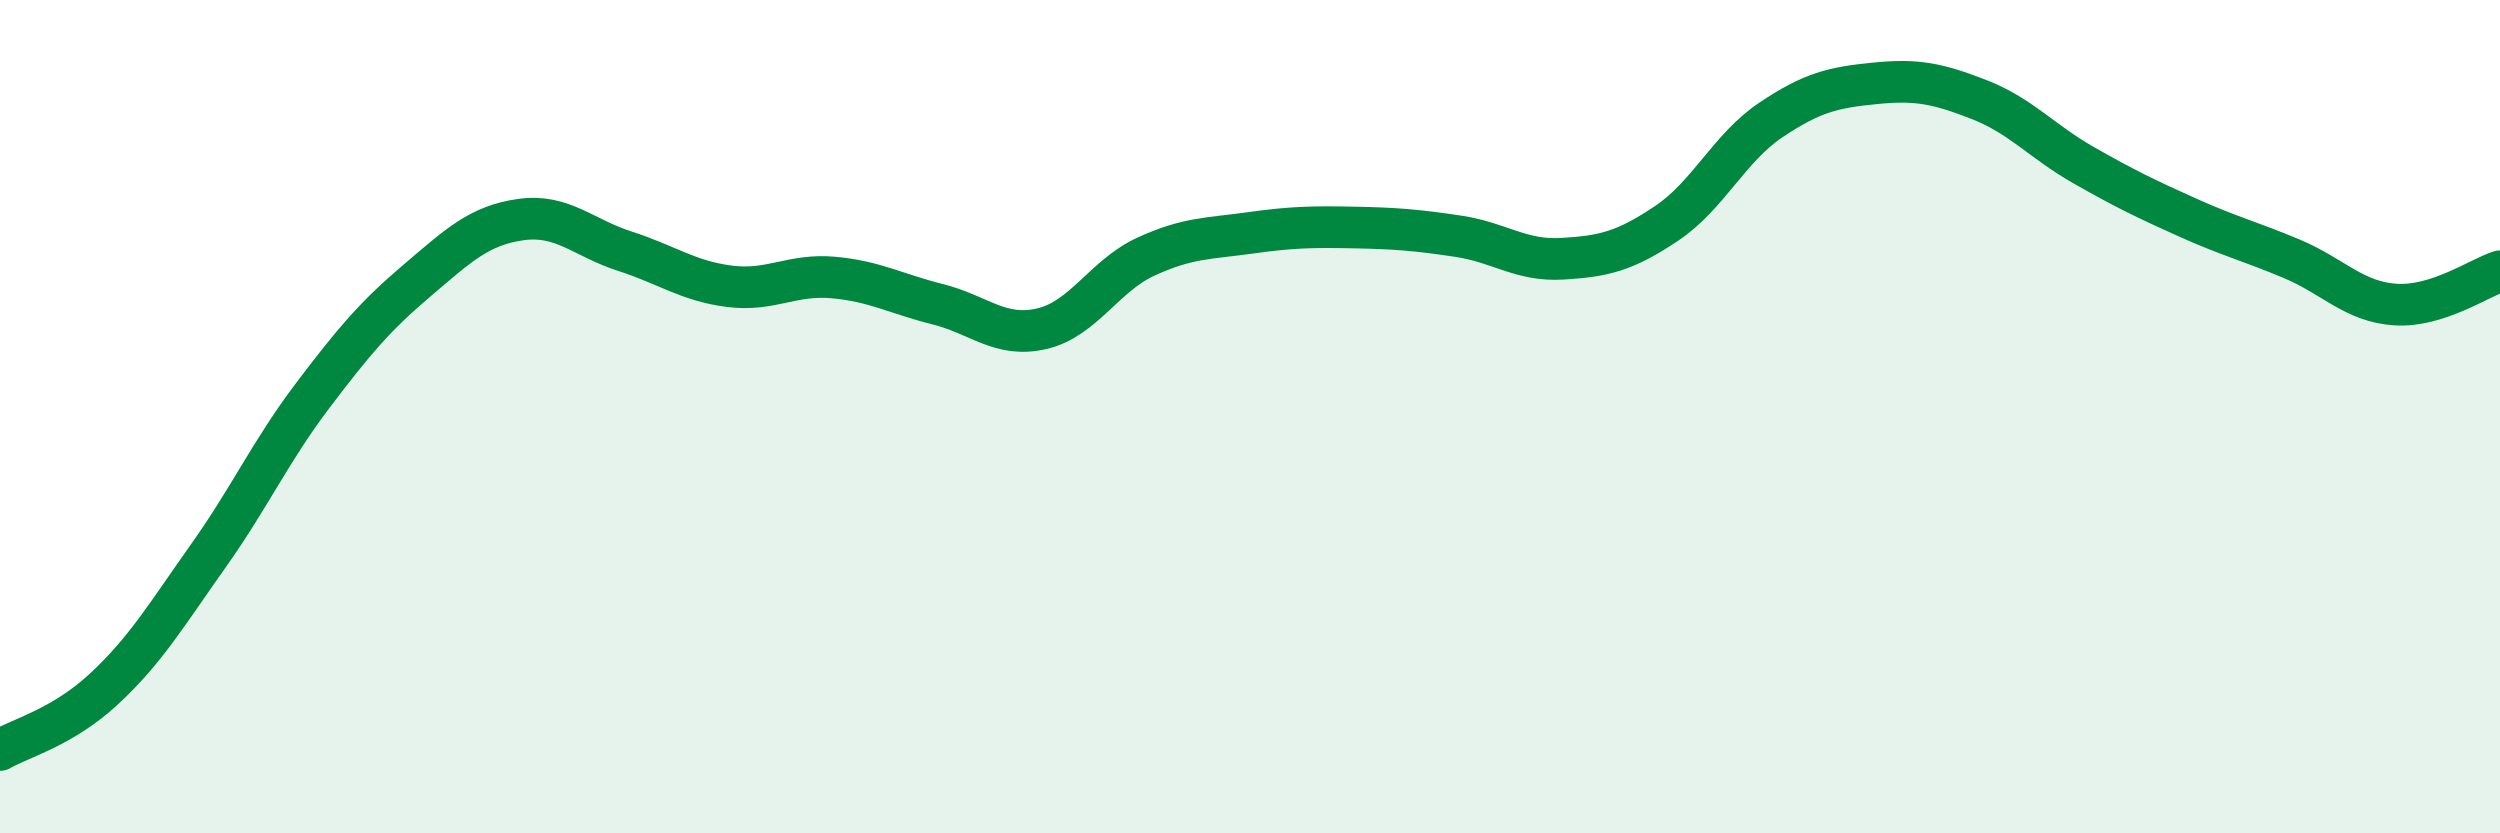 
    <svg width="60" height="20" viewBox="0 0 60 20" xmlns="http://www.w3.org/2000/svg">
      <path
        d="M 0,18 C 0.5,17.71 1.5,17.46 2.5,16.53 C 3.5,15.6 4,14.75 5,13.34 C 6,11.93 6.5,10.82 7.5,9.5 C 8.5,8.18 9,7.59 10,6.74 C 11,5.89 11.5,5.41 12.5,5.27 C 13.5,5.13 14,5.71 15,6.03 C 16,6.35 16.5,6.74 17.5,6.87 C 18.5,7 19,6.57 20,6.66 C 21,6.75 21.5,7.05 22.5,7.3 C 23.5,7.55 24,8.12 25,7.89 C 26,7.66 26.5,6.62 27.5,6.16 C 28.5,5.7 29,5.73 30,5.59 C 31,5.45 31.5,5.44 32.5,5.46 C 33.5,5.48 34,5.52 35,5.67 C 36,5.82 36.5,6.27 37.5,6.21 C 38.5,6.15 39,6.03 40,5.36 C 41,4.69 41.5,3.55 42.5,2.88 C 43.5,2.21 44,2.1 45,2 C 46,1.9 46.5,2 47.5,2.39 C 48.5,2.78 49,3.39 50,3.96 C 51,4.53 51.5,4.77 52.5,5.22 C 53.5,5.67 54,5.79 55,6.21 C 56,6.63 56.5,7.25 57.5,7.31 C 58.5,7.37 59.5,6.67 60,6.51L60 20L0 20Z"
        fill="#008740"
        opacity="0.1"
        stroke-linecap="round"
        stroke-linejoin="round"
      />
      <path
        d="M 0,18 C 0.5,17.71 1.5,17.46 2.5,16.53 C 3.5,15.6 4,14.75 5,13.34 C 6,11.93 6.5,10.82 7.5,9.5 C 8.5,8.18 9,7.59 10,6.74 C 11,5.89 11.5,5.41 12.5,5.27 C 13.5,5.13 14,5.71 15,6.03 C 16,6.35 16.5,6.74 17.5,6.87 C 18.5,7 19,6.57 20,6.66 C 21,6.75 21.5,7.05 22.5,7.3 C 23.5,7.55 24,8.12 25,7.89 C 26,7.66 26.5,6.62 27.5,6.16 C 28.5,5.7 29,5.73 30,5.59 C 31,5.45 31.5,5.44 32.5,5.46 C 33.5,5.48 34,5.52 35,5.67 C 36,5.82 36.5,6.27 37.5,6.21 C 38.5,6.15 39,6.03 40,5.36 C 41,4.69 41.5,3.55 42.5,2.88 C 43.5,2.21 44,2.1 45,2 C 46,1.9 46.5,2 47.5,2.39 C 48.5,2.78 49,3.39 50,3.96 C 51,4.53 51.5,4.77 52.5,5.22 C 53.5,5.67 54,5.79 55,6.21 C 56,6.63 56.5,7.25 57.5,7.31 C 58.5,7.37 59.5,6.67 60,6.51"
        stroke="#008740"
        stroke-width="1"
        fill="none"
        stroke-linecap="round"
        stroke-linejoin="round"
      />
    </svg>
  